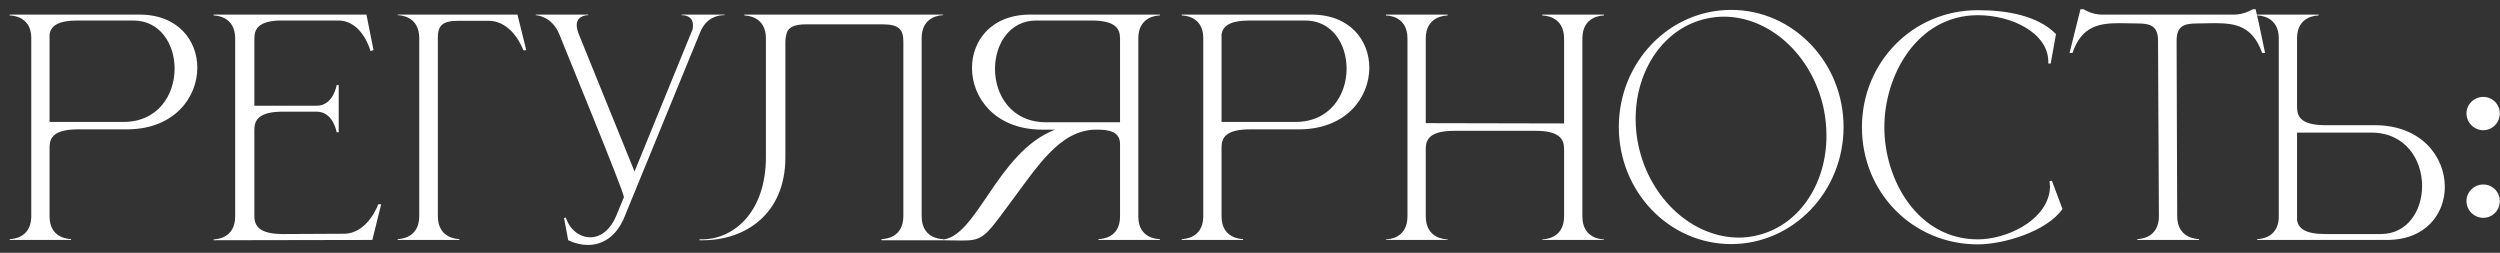 <?xml version="1.0" encoding="UTF-8"?> <svg xmlns="http://www.w3.org/2000/svg" width="178" height="18" viewBox="0 0 178 18" fill="none"><rect x="0" y="0" width="178" height="18" fill="#333333" stroke="none"/><path d="M8.778 8.684C11.256 8.684 12.432 6.752 12.432 4.883C12.432 3.14 11.403 1.46 9.492 1.46H5.523C4.074 1.46 3.633 1.88 3.528 2.426V8.684H8.778ZM5.061 17.084H0.693V17.021H0.714C0.84 17.021 2.184 16.979 2.226 15.467V2.636C2.184 1.145 0.84 1.103 0.714 1.103H0.693V1.04H9.933C12.684 1.04 14.049 2.888 14.049 4.82C14.049 6.941 12.411 9.167 9.135 9.209H5.565C3.843 9.209 3.528 9.797 3.528 10.49V15.404C3.528 16.979 4.914 17.021 5.061 17.021V17.084ZM16.745 2.741C16.745 1.145 15.359 1.103 15.212 1.103V1.04H26.09L26.594 3.56L26.384 3.644C26.384 3.644 25.817 1.46 24.074 1.46H19.853C18.404 1.523 18.11 2.069 18.11 2.741V7.529H22.541C23.738 7.529 23.969 6.059 23.969 6.059H24.116V9.419H23.969C23.969 9.419 23.738 7.949 22.541 7.949H20.147C18.446 7.949 18.11 8.537 18.11 9.23V15.383C18.11 16.076 18.446 16.664 20.147 16.664L24.473 16.643C26.195 16.643 26.93 14.543 26.93 14.543H27.14L26.51 17.084L15.212 17.105V17.042C15.359 17.042 16.745 17 16.745 15.404V2.741ZM29.851 15.383V2.72C29.851 1.124 28.465 1.082 28.317 1.082V1.04H36.843L37.474 3.581H37.264C37.264 3.581 36.529 1.481 34.785 1.481H32.623C31.425 1.481 31.174 1.88 31.174 2.72V15.383C31.174 16.979 32.559 17.021 32.706 17.021V17.084H28.317V17.021C28.465 17.021 29.851 16.979 29.851 15.383ZM41.861 17.441C41.42 17.441 40.938 17.336 40.455 17.105L40.16 15.53L40.286 15.488C40.559 16.349 41.273 16.895 42.029 16.895C42.702 16.895 43.416 16.454 43.877 15.362L44.423 14.039C44.423 13.64 40.203 3.413 39.825 2.447C39.3 1.124 38.145 1.082 38.145 1.082V1.04H41.883V1.082H41.861C41.778 1.082 41.063 1.103 41.063 1.796C41.063 1.964 41.105 2.153 41.19 2.384L45.179 12.212L49.295 2.132C49.337 2.006 49.337 1.88 49.337 1.775C49.337 1.103 48.666 1.082 48.56 1.082H48.539V1.04H51.584V1.082H51.522C51.27 1.082 50.303 1.145 49.842 2.321L44.444 15.488C43.941 16.706 43.017 17.441 41.861 17.441ZM55.919 2.993V11.204C55.919 15.278 53.021 17.105 50.06 17.105H49.808V17.042H50.039C52.328 17 54.533 15.026 54.533 11.183V2.741C54.533 1.145 53.147 1.103 53 1.103V1.04H67.154V1.082C67.007 1.082 65.621 1.124 65.621 2.72V15.383C65.621 16.958 66.944 17.021 67.133 17.021H67.154V17.105H62.765V17.021H62.786C62.975 17.021 64.319 16.958 64.319 15.383V2.972C64.319 2.132 64.046 1.733 62.849 1.733H57.389C56.633 1.733 56.255 1.901 56.066 2.216C55.982 2.426 55.919 2.678 55.919 2.993ZM79.747 8.705V2.741C79.747 2.048 79.432 1.46 77.71 1.46H73.783C71.872 1.46 70.843 3.161 70.843 4.904C70.843 6.773 72.019 8.705 74.476 8.705H79.747ZM68.512 17.126L66.958 17.105V17.063H66.979C69.52 17.063 70.948 10.826 75.127 9.23H74.119C70.843 9.188 69.205 6.962 69.205 4.841C69.205 2.888 70.591 1.04 73.342 1.04H82.582V1.103H82.561C82.435 1.103 81.091 1.145 81.049 2.657V15.488C81.091 16.958 82.372 17.021 82.561 17.021H82.582V17.084H78.214V17.021H78.235C78.424 17.021 79.747 16.958 79.747 15.404V10.259C79.747 9.356 78.949 9.23 78.088 9.23H78.067C75.379 9.23 73.783 12.002 71.683 14.774C70.129 16.895 69.898 17.126 68.512 17.126ZM92.224 8.684C94.702 8.684 95.878 6.752 95.878 4.883C95.878 3.14 94.849 1.46 92.938 1.46H88.969C87.52 1.46 87.079 1.88 86.974 2.426V8.684H92.224ZM88.507 17.084H84.139V17.021H84.16C84.286 17.021 85.63 16.979 85.672 15.467V2.636C85.63 1.145 84.286 1.103 84.16 1.103H84.139V1.04H93.379C96.13 1.04 97.495 2.888 97.495 4.82C97.495 6.941 95.857 9.167 92.581 9.209H89.011C87.289 9.209 86.974 9.797 86.974 10.49V15.404C86.974 16.979 88.36 17.021 88.507 17.021V17.084ZM100.212 2.741C100.212 1.145 98.826 1.103 98.679 1.103V1.04H103.068V1.103C102.921 1.103 101.514 1.145 101.514 2.741V8.768L111.363 8.789V2.741C111.363 1.145 109.956 1.103 109.809 1.103V1.04H114.198V1.103C114.051 1.103 112.665 1.145 112.665 2.741V15.404C112.665 17 114.051 17.042 114.198 17.042V17.084H109.809V17.042C109.956 17.042 111.363 17 111.363 15.404V10.595C111.363 9.902 111.027 9.314 109.326 9.314H103.551C101.829 9.314 101.514 9.902 101.514 10.595V15.404C101.514 17 102.921 17.042 103.068 17.042V17.084H98.679V17.042C98.826 17.042 100.212 17 100.212 15.404V2.741ZM123.261 0.704C127.671 0.704 131.262 4.442 131.262 9.041C131.262 13.64 127.671 17.378 123.261 17.378C118.83 17.378 115.26 13.64 115.26 9.041C115.26 4.442 118.83 0.704 123.261 0.704ZM121.56 1.313C118.494 1.943 116.457 4.967 116.457 8.453C116.457 9.083 116.52 9.755 116.667 10.406C117.507 14.228 120.573 16.916 123.807 16.916C124.185 16.916 124.584 16.874 124.962 16.79C128.028 16.16 130.044 13.157 130.044 9.671C130.044 9.02 129.981 8.348 129.834 7.676C128.994 3.875 125.97 1.187 122.736 1.187C122.337 1.187 121.959 1.229 121.56 1.313ZM140.822 17.399C136.16 17.399 132.569 13.682 132.569 9.062C132.569 4.463 136.16 0.725 140.822 0.725C142.817 0.725 145.064 1.082 146.387 2.426L146.009 4.526H145.841V4.4C145.841 2.363 143.258 1.082 140.822 1.082C136.559 1.082 134.165 5.282 134.165 9.062C134.165 12.842 136.559 17.042 140.822 17.042C142.796 17.042 145.547 15.803 145.925 13.682L145.967 13.304L145.925 12.905L146.093 12.863L146.849 14.879C145.736 16.475 142.67 17.399 140.822 17.399ZM156.57 17.084H152.181V17.021C152.328 17.021 153.714 16.979 153.714 15.383L153.651 2.909C153.651 1.901 153.189 1.67 152.202 1.67L150.921 1.649C149.451 1.649 148.212 1.859 147.561 3.77H147.351L148.128 0.662H148.359C148.359 0.662 148.926 1.04 149.661 1.04H159.069C159.804 1.04 160.392 0.662 160.392 0.662H160.602C160.854 1.691 161.043 2.72 161.274 3.77H161.064C160.392 1.859 159.174 1.649 157.704 1.649L156.423 1.67C155.436 1.67 154.974 1.901 154.974 2.909L155.016 15.383C155.016 16.979 156.423 17.021 156.57 17.021V17.084ZM169.514 16.664C171.425 16.664 172.454 14.984 172.454 13.241C172.454 11.372 171.278 9.44 168.821 9.44H163.55V15.698C163.655 16.244 164.096 16.664 165.566 16.664H169.514ZM169.955 17.084H160.715V17.021H160.736C160.862 17.021 162.206 16.979 162.248 15.488V2.657C162.206 1.145 160.862 1.103 160.736 1.103H160.715V1.04H165.083V1.103C164.936 1.103 163.55 1.145 163.55 2.72V7.634C163.55 8.327 163.865 8.915 165.587 8.915H169.178C172.433 8.957 174.071 11.183 174.071 13.304C174.071 15.236 172.706 17.084 169.955 17.084ZM176.81 9.272C176.159 9.272 175.613 8.726 175.613 8.075C175.613 7.424 176.159 6.899 176.81 6.899C177.461 6.899 177.986 7.424 177.986 8.075C177.986 8.726 177.461 9.272 176.81 9.272ZM176.81 15.509C176.159 15.509 175.613 14.984 175.613 14.312C175.613 13.661 176.159 13.136 176.81 13.136C177.461 13.136 177.986 13.661 177.986 14.312C177.986 14.984 177.461 15.509 176.81 15.509Z" fill="white"></path></svg> 